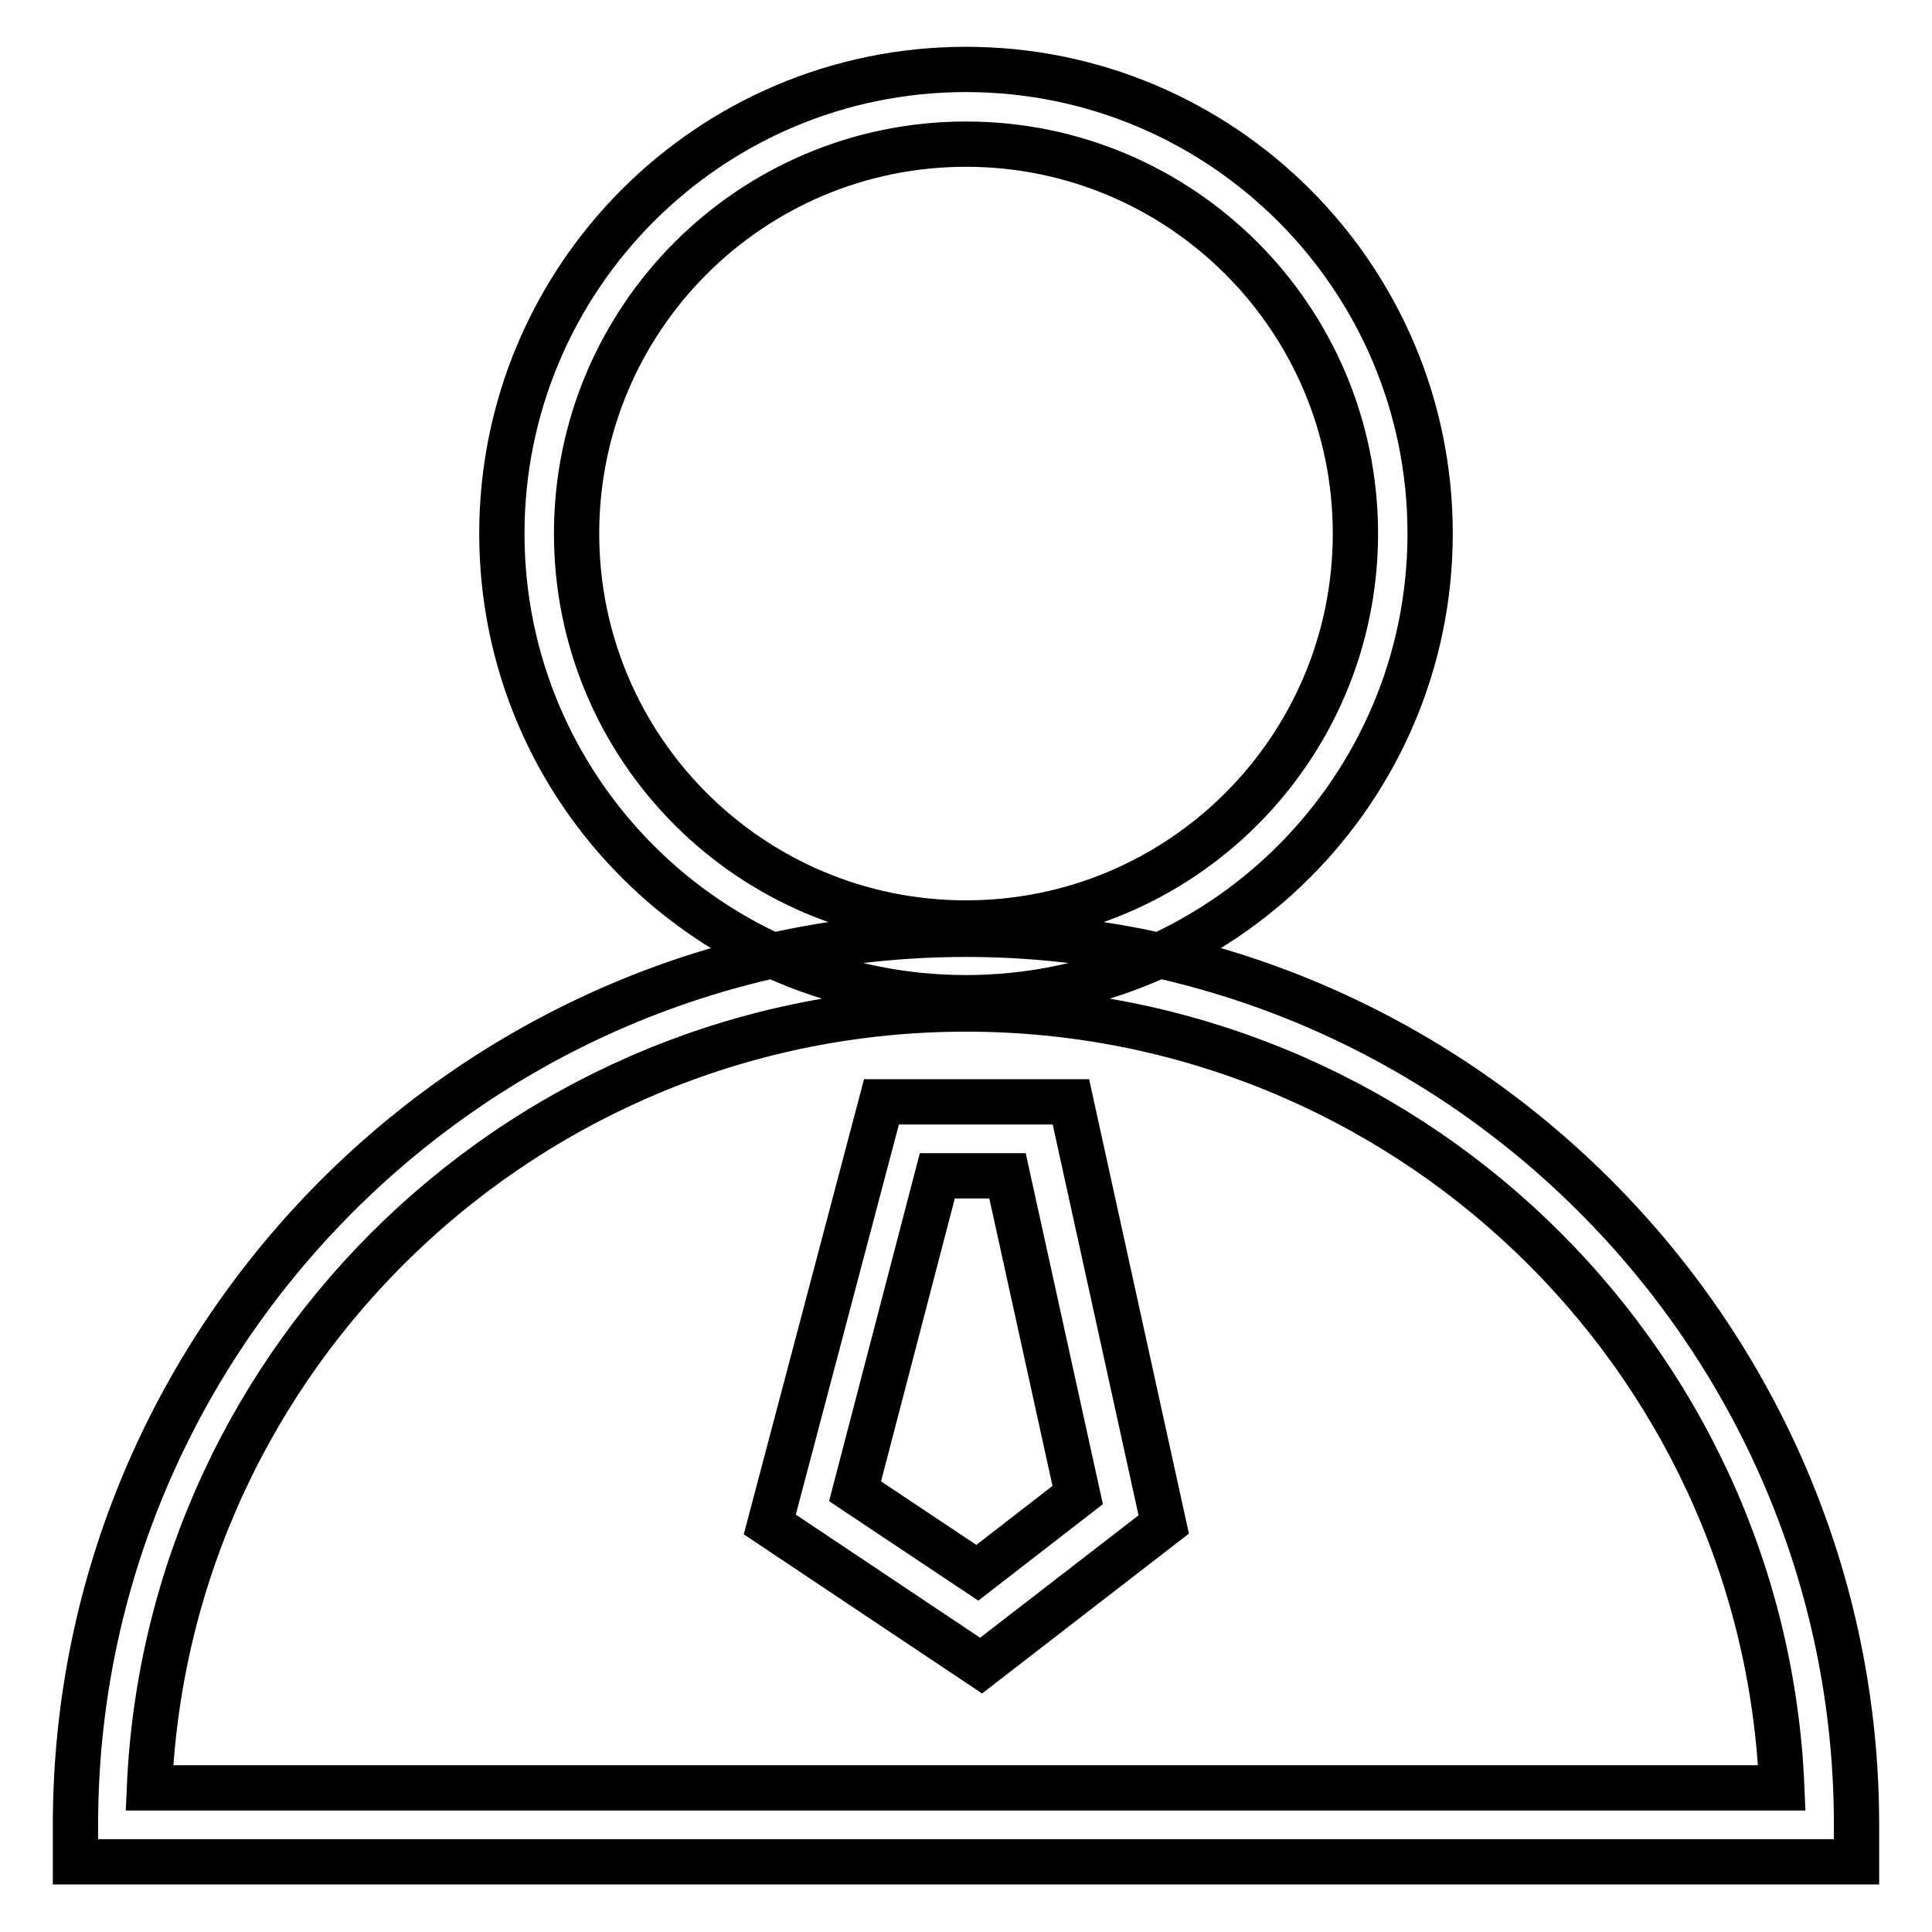 <?xml version="1.0" encoding="utf-8"?>
<!-- Svg Vector Icons : http://www.onlinewebfonts.com/icon -->
<!DOCTYPE svg PUBLIC "-//W3C//DTD SVG 1.1//EN" "http://www.w3.org/Graphics/SVG/1.1/DTD/svg11.dtd">
<svg version="1.1" xmlns="http://www.w3.org/2000/svg" xmlns:xlink="http://www.w3.org/1999/xlink" x="0px" y="0px" viewBox="0 0 256 256" enable-background="new 0 0 256 256" xml:space="preserve">
<g> <path stroke-width="6" fill-opacity="0" stroke="#000000"  d="M128,132.2c-33.9,0-61.5-27.5-61.5-61.5c0-33.9,27.5-61.5,61.5-61.5c33.9,0,61.5,27.5,61.5,61.5 C189.5,104.6,161.9,132.2,128,132.2z M128,19.1c-28.5,0-51.6,23.1-51.6,51.6s23.1,51.6,51.6,51.6s51.6-23.1,51.6-51.6 S156.5,19.1,128,19.1z M246,246.7H10v-4.9c0-64.9,53.1-118,118-118c64.9,0,118,53.1,118,118V246.7z M19.8,236.9h216.3 C233.7,179.4,186,133.7,128,133.7C70,133.7,22.3,179.4,19.8,236.9z M130,220.7l-28-18.7l14.8-56h25.1l12.3,56L130,220.7z  M113.3,197.6l16.2,10.8l13.3-10.3l-9.3-42.3h-9.3L113.3,197.6z"/></g>
</svg>